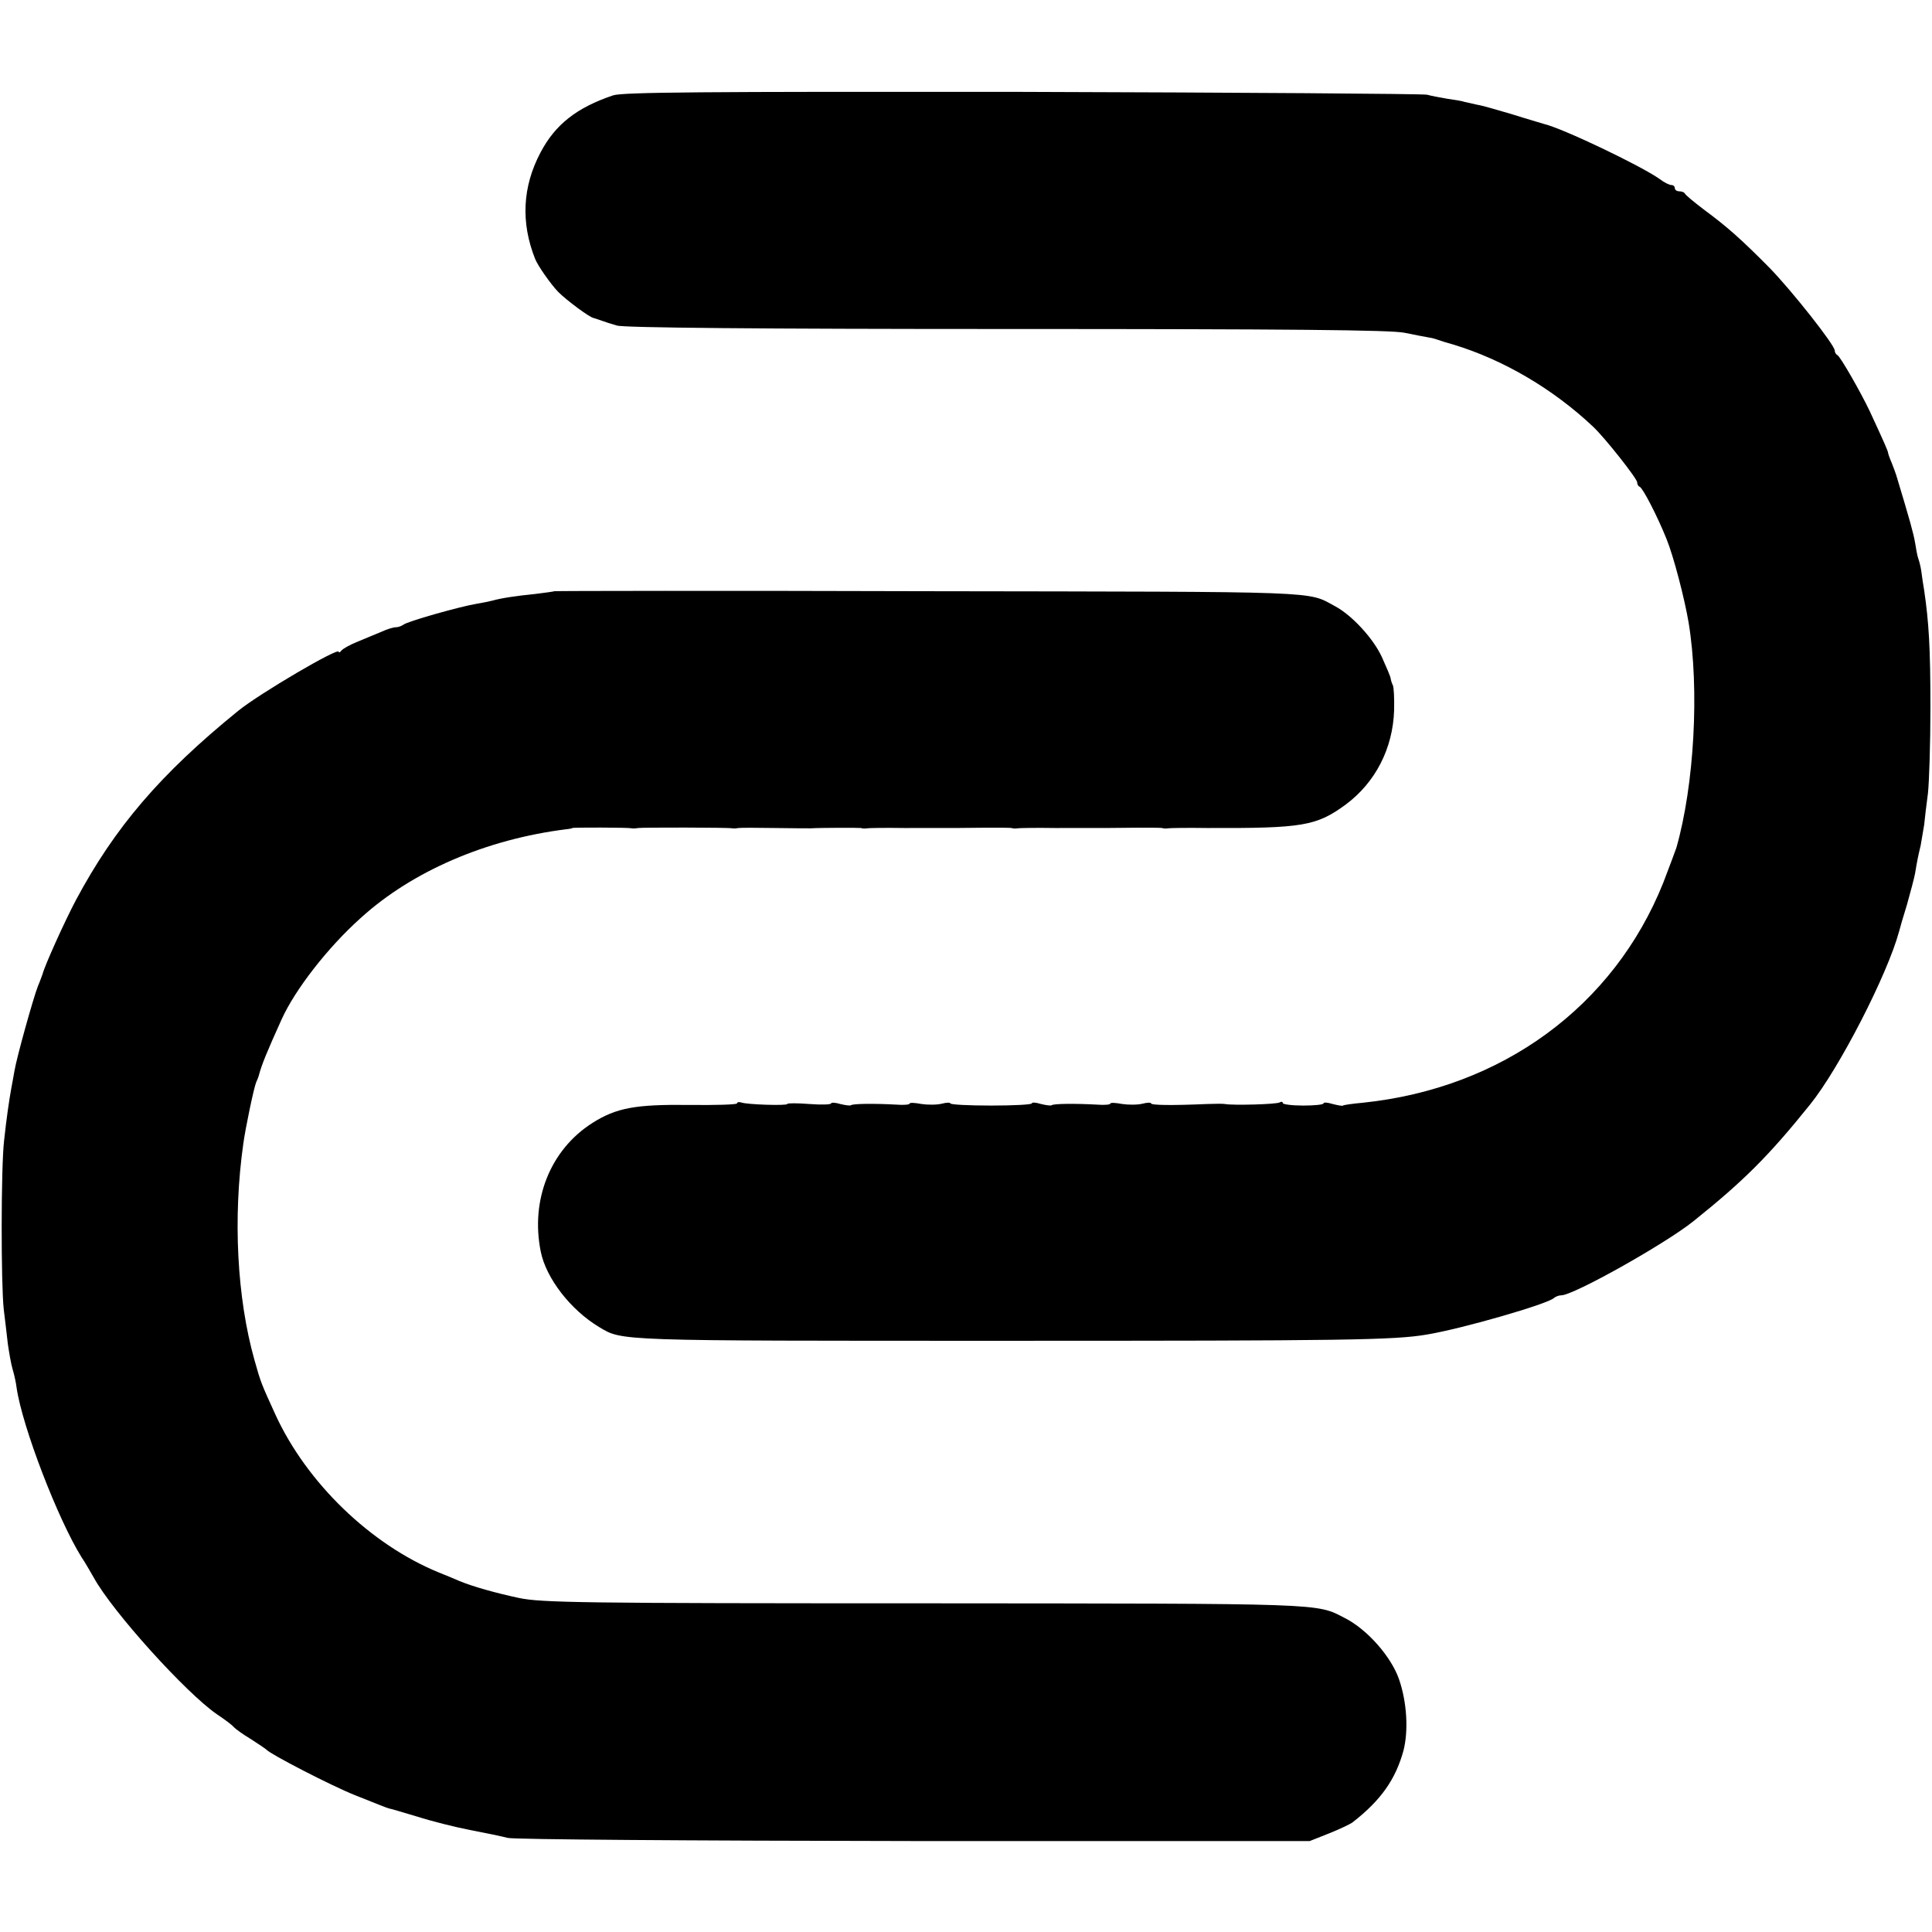 <?xml version="1.0" standalone="no"?>
<!DOCTYPE svg PUBLIC "-//W3C//DTD SVG 20010904//EN"
 "http://www.w3.org/TR/2001/REC-SVG-20010904/DTD/svg10.dtd">
<svg version="1.0" xmlns="http://www.w3.org/2000/svg"
 width="616pt" height="616pt" viewBox="0 0 616 616"
 preserveAspectRatio="xMidYMid meet">
<g transform="translate(0,616) scale(0.1,-0.1)"
fill="#000000" stroke="none">
<path d="M1955 5856 c-116 -39 -185 -93 -232 -183 -57 -108 -63 -222 -17 -338
8 -21 49 -80 74 -106 25 -25 99 -81 113 -83 6 -2 19 -6 27 -9 8 -3 29 -10 47
-15 20 -7 456 -11 1243 -11 899 0 1226 -3 1268 -12 31 -6 64 -13 72 -14 8 -1
22 -4 30 -7 8 -3 33 -11 55 -17 158 -48 317 -141 445 -262 38 -36 140 -165
140 -177 0 -6 3 -12 8 -14 10 -4 56 -93 85 -165 23 -56 58 -191 71 -268 35
-213 18 -518 -39 -718 -4 -12 -23 -62 -42 -112 -158 -394 -514 -655 -958 -701
-33 -3 -61 -7 -63 -9 -2 -2 -17 1 -33 5 -16 5 -29 6 -29 2 0 -4 -29 -7 -65 -7
-36 0 -65 4 -65 8 0 5 -5 5 -10 2 -9 -6 -149 -10 -175 -5 -5 1 -30 1 -55 0
-115 -5 -180 -4 -180 2 0 3 -12 3 -27 -1 -16 -4 -45 -4 -65 -1 -21 4 -38 5
-38 1 0 -3 -19 -5 -42 -3 -73 4 -140 3 -145 -2 -2 -2 -18 0 -34 4 -16 5 -29 6
-29 2 0 -4 -59 -7 -130 -7 -72 0 -130 3 -130 7 0 3 -12 3 -27 -1 -16 -4 -45
-4 -65 -1 -21 4 -38 5 -38 1 0 -3 -19 -5 -42 -3 -73 4 -140 3 -145 -2 -2 -2
-18 0 -34 4 -16 5 -29 5 -29 2 0 -4 -31 -5 -70 -2 -38 3 -70 3 -70 0 0 -6
-130 -2 -147 5 -7 2 -13 1 -13 -3 0 -4 -69 -6 -152 -5 -172 2 -233 -9 -310
-58 -133 -85 -197 -244 -164 -409 17 -86 96 -187 186 -241 75 -45 48 -44 1295
-44 1082 0 1241 2 1345 20 114 19 383 97 404 116 6 5 16 9 24 9 39 0 331 164
421 236 161 129 241 209 372 372 93 115 247 415 284 552 2 8 13 47 25 85 11
39 23 84 26 100 7 43 10 56 18 90 3 17 8 46 11 65 2 19 7 64 12 100 4 36 8
160 8 275 0 189 -5 271 -20 373 -3 17 -7 44 -9 60 -2 15 -7 34 -10 42 -3 8 -7
31 -10 50 -5 29 -15 66 -60 215 -2 6 -8 23 -14 38 -7 16 -12 31 -12 33 0 5
-13 35 -59 134 -27 57 -94 175 -103 178 -4 2 -8 8 -8 14 0 18 -137 191 -207
263 -91 92 -135 131 -208 185 -33 25 -61 48 -63 53 -2 4 -10 7 -18 7 -8 0 -14
5 -14 10 0 6 -5 10 -11 10 -6 0 -23 8 -37 19 -61 43 -310 162 -370 176 -9 3
-55 16 -102 31 -47 14 -96 28 -110 30 -14 3 -32 7 -40 9 -8 3 -33 7 -55 10
-22 4 -51 9 -65 13 -14 3 -594 7 -1290 9 -1029 1 -1272 -1 -1305 -11z"/>
<path d="M1768 4275 c-2 -1 -30 -5 -63 -9 -60 -6 -107 -13 -135 -21 -8 -2 -31
-7 -50 -10 -54 -9 -224 -57 -234 -67 -6 -4 -16 -8 -24 -8 -8 0 -28 -6 -45 -14
-18 -7 -52 -22 -77 -32 -25 -10 -48 -23 -52 -29 -4 -5 -8 -7 -8 -3 0 15 -252
-133 -320 -188 -249 -202 -394 -372 -518 -604 -36 -68 -100 -210 -106 -235 -2
-5 -8 -23 -15 -39 -14 -35 -68 -228 -75 -271 -3 -16 -7 -41 -10 -55 -7 -39
-15 -93 -23 -167 -10 -86 -10 -458 -1 -538 4 -33 10 -82 13 -110 4 -27 10 -63
15 -80 5 -16 11 -43 13 -60 18 -124 132 -420 207 -540 11 -16 28 -46 39 -65
59 -108 295 -369 393 -436 24 -16 48 -34 53 -40 6 -7 30 -24 55 -39 25 -16 47
-31 50 -34 12 -14 203 -113 280 -144 65 -26 105 -42 110 -43 3 0 43 -12 90
-26 47 -15 123 -34 170 -43 47 -9 100 -20 119 -25 20 -5 575 -9 1296 -10
l1261 0 63 25 c35 14 68 30 74 35 90 70 137 137 162 229 16 63 11 153 -14 226
-25 73 -102 160 -173 196 -93 48 -55 46 -1339 47 -1095 0 -1222 2 -1294 17
-75 16 -146 36 -190 54 -11 5 -40 17 -65 27 -218 89 -422 286 -522 504 -45 99
-46 100 -67 175 -55 196 -69 451 -35 690 7 50 33 175 41 195 4 8 7 17 8 20 9
35 26 76 73 180 43 95 147 229 252 323 165 150 401 251 655 283 11 1 20 3 20
4 0 2 178 2 190 -1 6 -1 14 0 20 1 12 2 286 2 300 -1 6 -1 15 0 20 1 6 1 57 1
115 0 58 -1 110 -1 115 -1 31 2 152 2 160 1 6 -2 14 -2 19 -1 4 1 58 2 120 1
181 0 188 0 261 1 39 0 75 0 80 -1 6 -2 14 -2 19 -1 4 1 58 2 120 1 181 0 188
0 261 1 39 0 75 0 80 -1 6 -2 14 -2 19 -1 4 1 61 2 125 1 304 -1 348 6 442 75
94 70 150 178 154 300 1 39 -1 75 -4 80 -3 6 -6 15 -7 22 -1 7 -14 37 -28 68
-27 59 -95 133 -149 162 -91 49 -23 46 -1294 48 -656 2 -1194 1 -1195 0z"/>
</g>
</svg>
